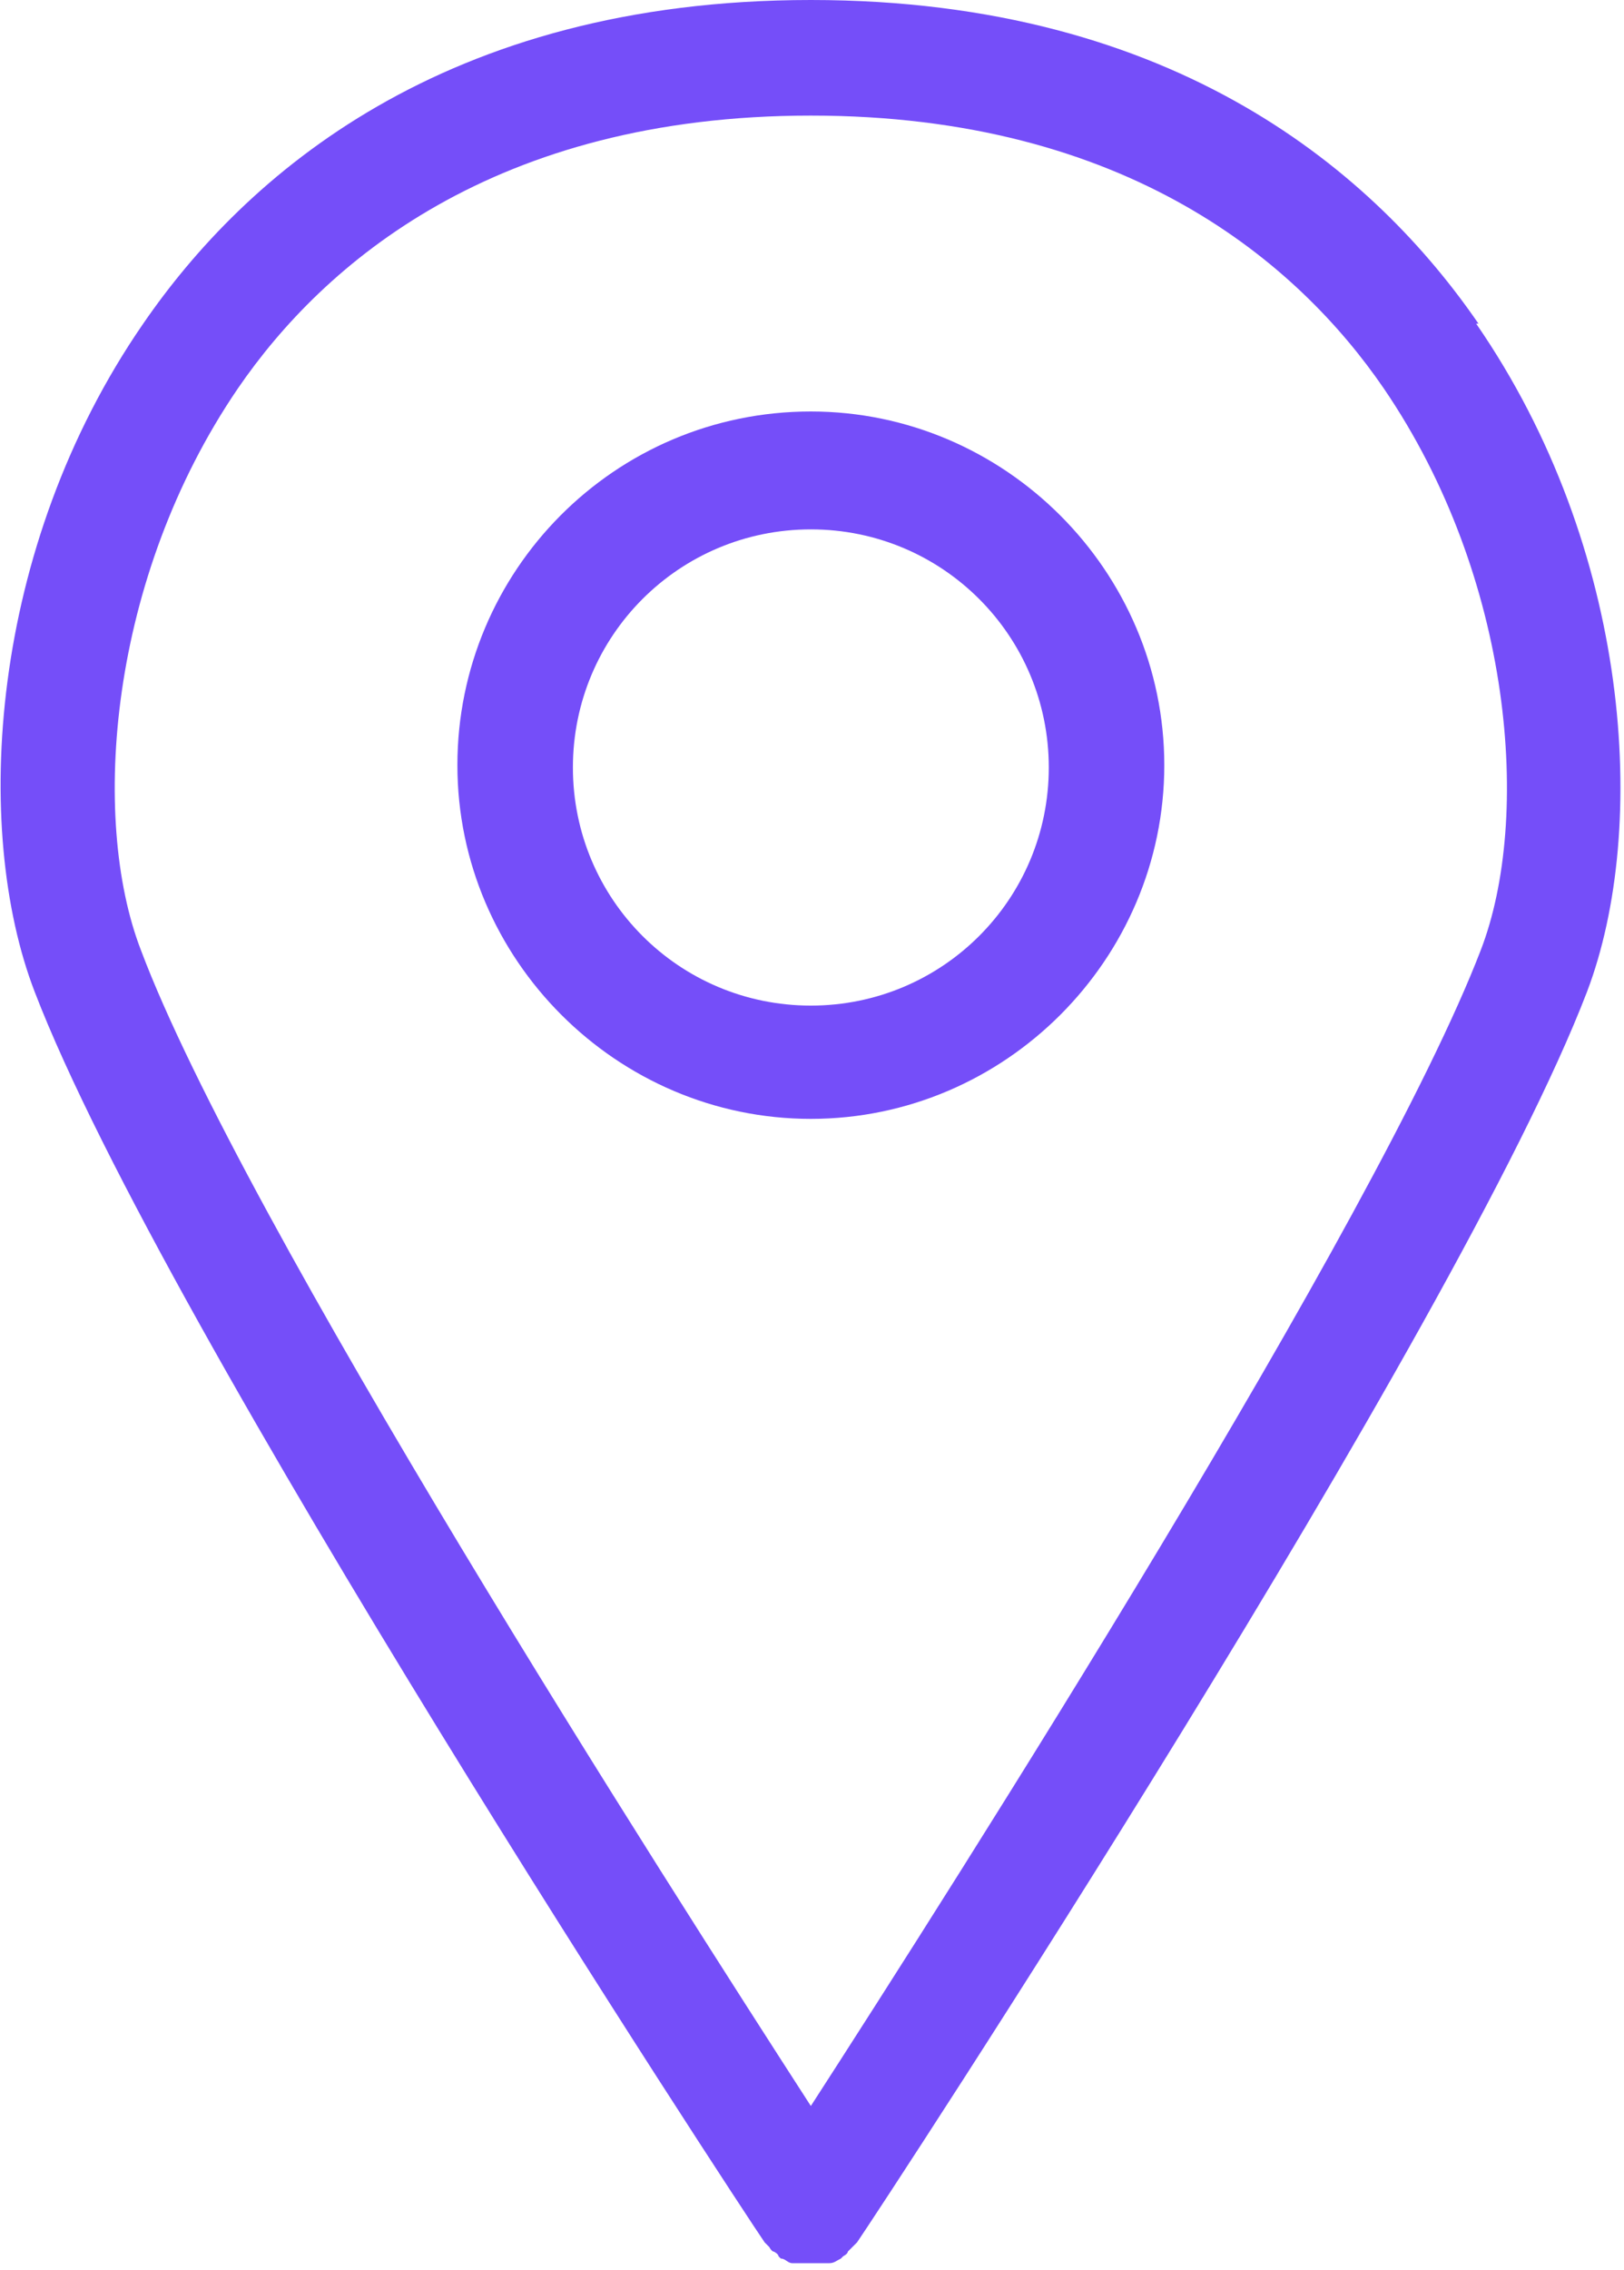 <?xml version="1.0" encoding="UTF-8"?>
<svg id="Layer_1" xmlns="http://www.w3.org/2000/svg" xmlns:sketch="http://www.bohemiancoding.com/sketch/ns" version="1.1" viewBox="0 0 70.3 98.2">
  <!-- Generator: Adobe Illustrator 29.5.1, SVG Export Plug-In . SVG Version: 2.1.0 Build 141)  -->
  <defs>
    <style>
      .st0 {
        fill: #754ef9;
      }
    </style>
  </defs>
  <path class="st0" d="M64,14C59.6,7.6,51,0,35.1,0s0,0,0,0,0,0,0,0C19.2,0,10.6,7.6,6.2,14-.5,23.7-1.2,35.9,1.5,42.9c5.6,14.6,30.5,52.5,31.6,54.1,0,0,.1.1.2.2,0,0,.1.2.2.2,0,0,.2.1.2.2,0,0,0,0,.1.1,0,0,0,0,0,0,.2,0,.3.2.5.2,0,0,0,0,.1,0,.2,0,.4,0,.7,0s0,0,0,0,0,0,0,0c.2,0,.4,0,.7,0,0,0,0,0,.1,0,.2,0,.3-.1.5-.2,0,0,0,0,0,0,0,0,0,0,.1-.1,0,0,.2-.1.2-.2,0,0,.1-.1.2-.2,0,0,.1-.1.2-.2,1.1-1.6,26-39.5,31.6-54.1,2.7-7.1,1.9-19.2-4.8-28.9ZM64.1,41.1c-4.5,11.7-22.8,40.4-29,50-6.2-9.6-24.6-38.3-29-50-2.2-5.7-1.4-16.1,4.2-24.3,3.7-5.4,11.1-11.8,24.8-11.8s0,0,0,0,0,0,0,0c13.7,0,21.1,6.4,24.8,11.8,5.6,8.2,6.4,18.6,4.2,24.3Z"/>
  <path class="st0" d="M35.1,17.8c-8.5,0-15.3,6.9-15.3,15.3s6.9,15.3,15.3,15.3,15.3-6.9,15.3-15.3-6.9-15.3-15.3-15.3ZM35.1,43.5c-5.7,0-10.3-4.6-10.3-10.3s4.6-10.3,10.3-10.3,10.3,4.6,10.3,10.3-4.6,10.3-10.3,10.3Z"/>
</svg>